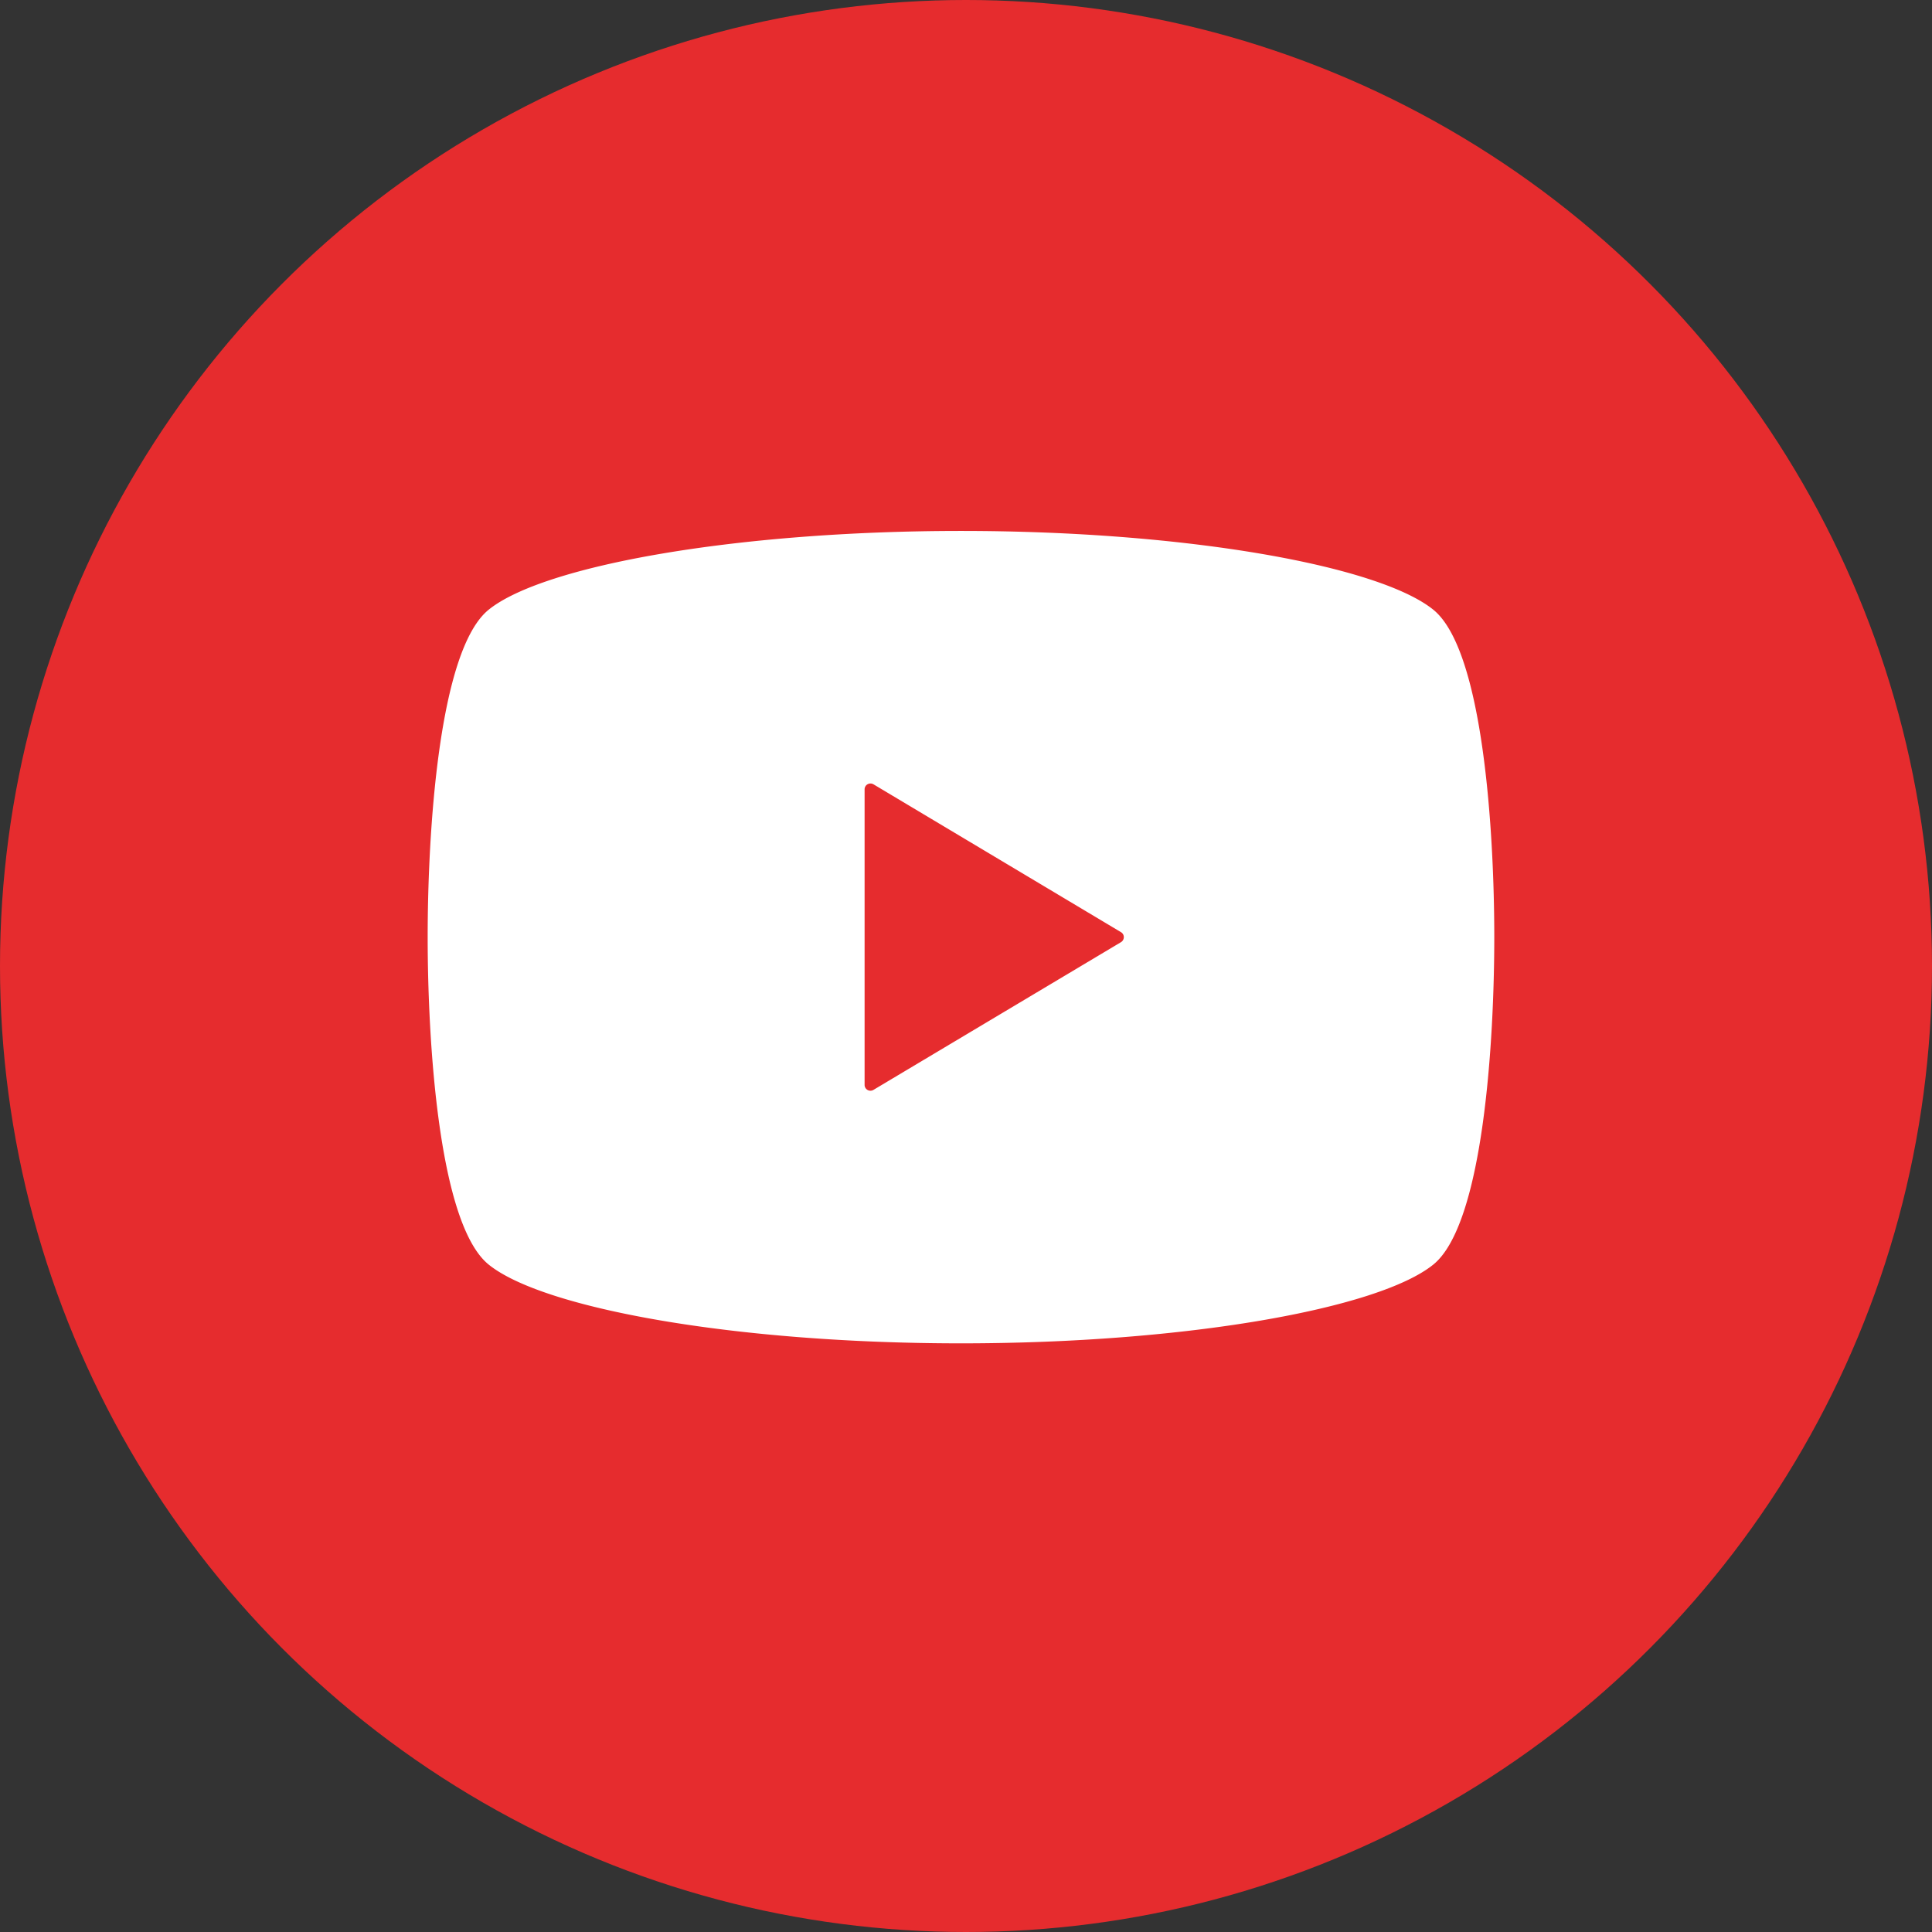 <svg xmlns="http://www.w3.org/2000/svg" viewBox="0 0 80 80"><rect x="0" y="0" width="80" height="80" fill="#333333" stroke="none"/><defs><style>.cls-1{fill:#e62c2e;}.cls-2{fill:#fff;}</style></defs><g id="レイヤー_2" data-name="レイヤー 2"><g id="youtube_icon"><g id="youtube_00"><circle class="cls-1" cx="40" cy="40" r="40"/><path class="cls-2" d="M59.348,25.245c-2.263-1.826-10.244-3.26-19.555-3.26S22.5,23.419,20.237,25.245c-2.08,1.677-2.528,9.257-2.528,13.559s.448,11.883,2.528,13.561c2.262,1.826,10.243,3.26,19.556,3.26s17.292-1.434,19.555-3.26c2.079-1.678,2.527-9.259,2.527-13.561S61.427,26.922,59.348,25.245ZM46.419,39.012,36.166,45.131a.242.242,0,0,1-.365-.207V32.685a.242.242,0,0,1,.122-.21.248.248,0,0,1,.243,0L46.419,38.6a.238.238,0,0,1,.116.206A.242.242,0,0,1,46.419,39.012Z"/></g></g></g></svg>